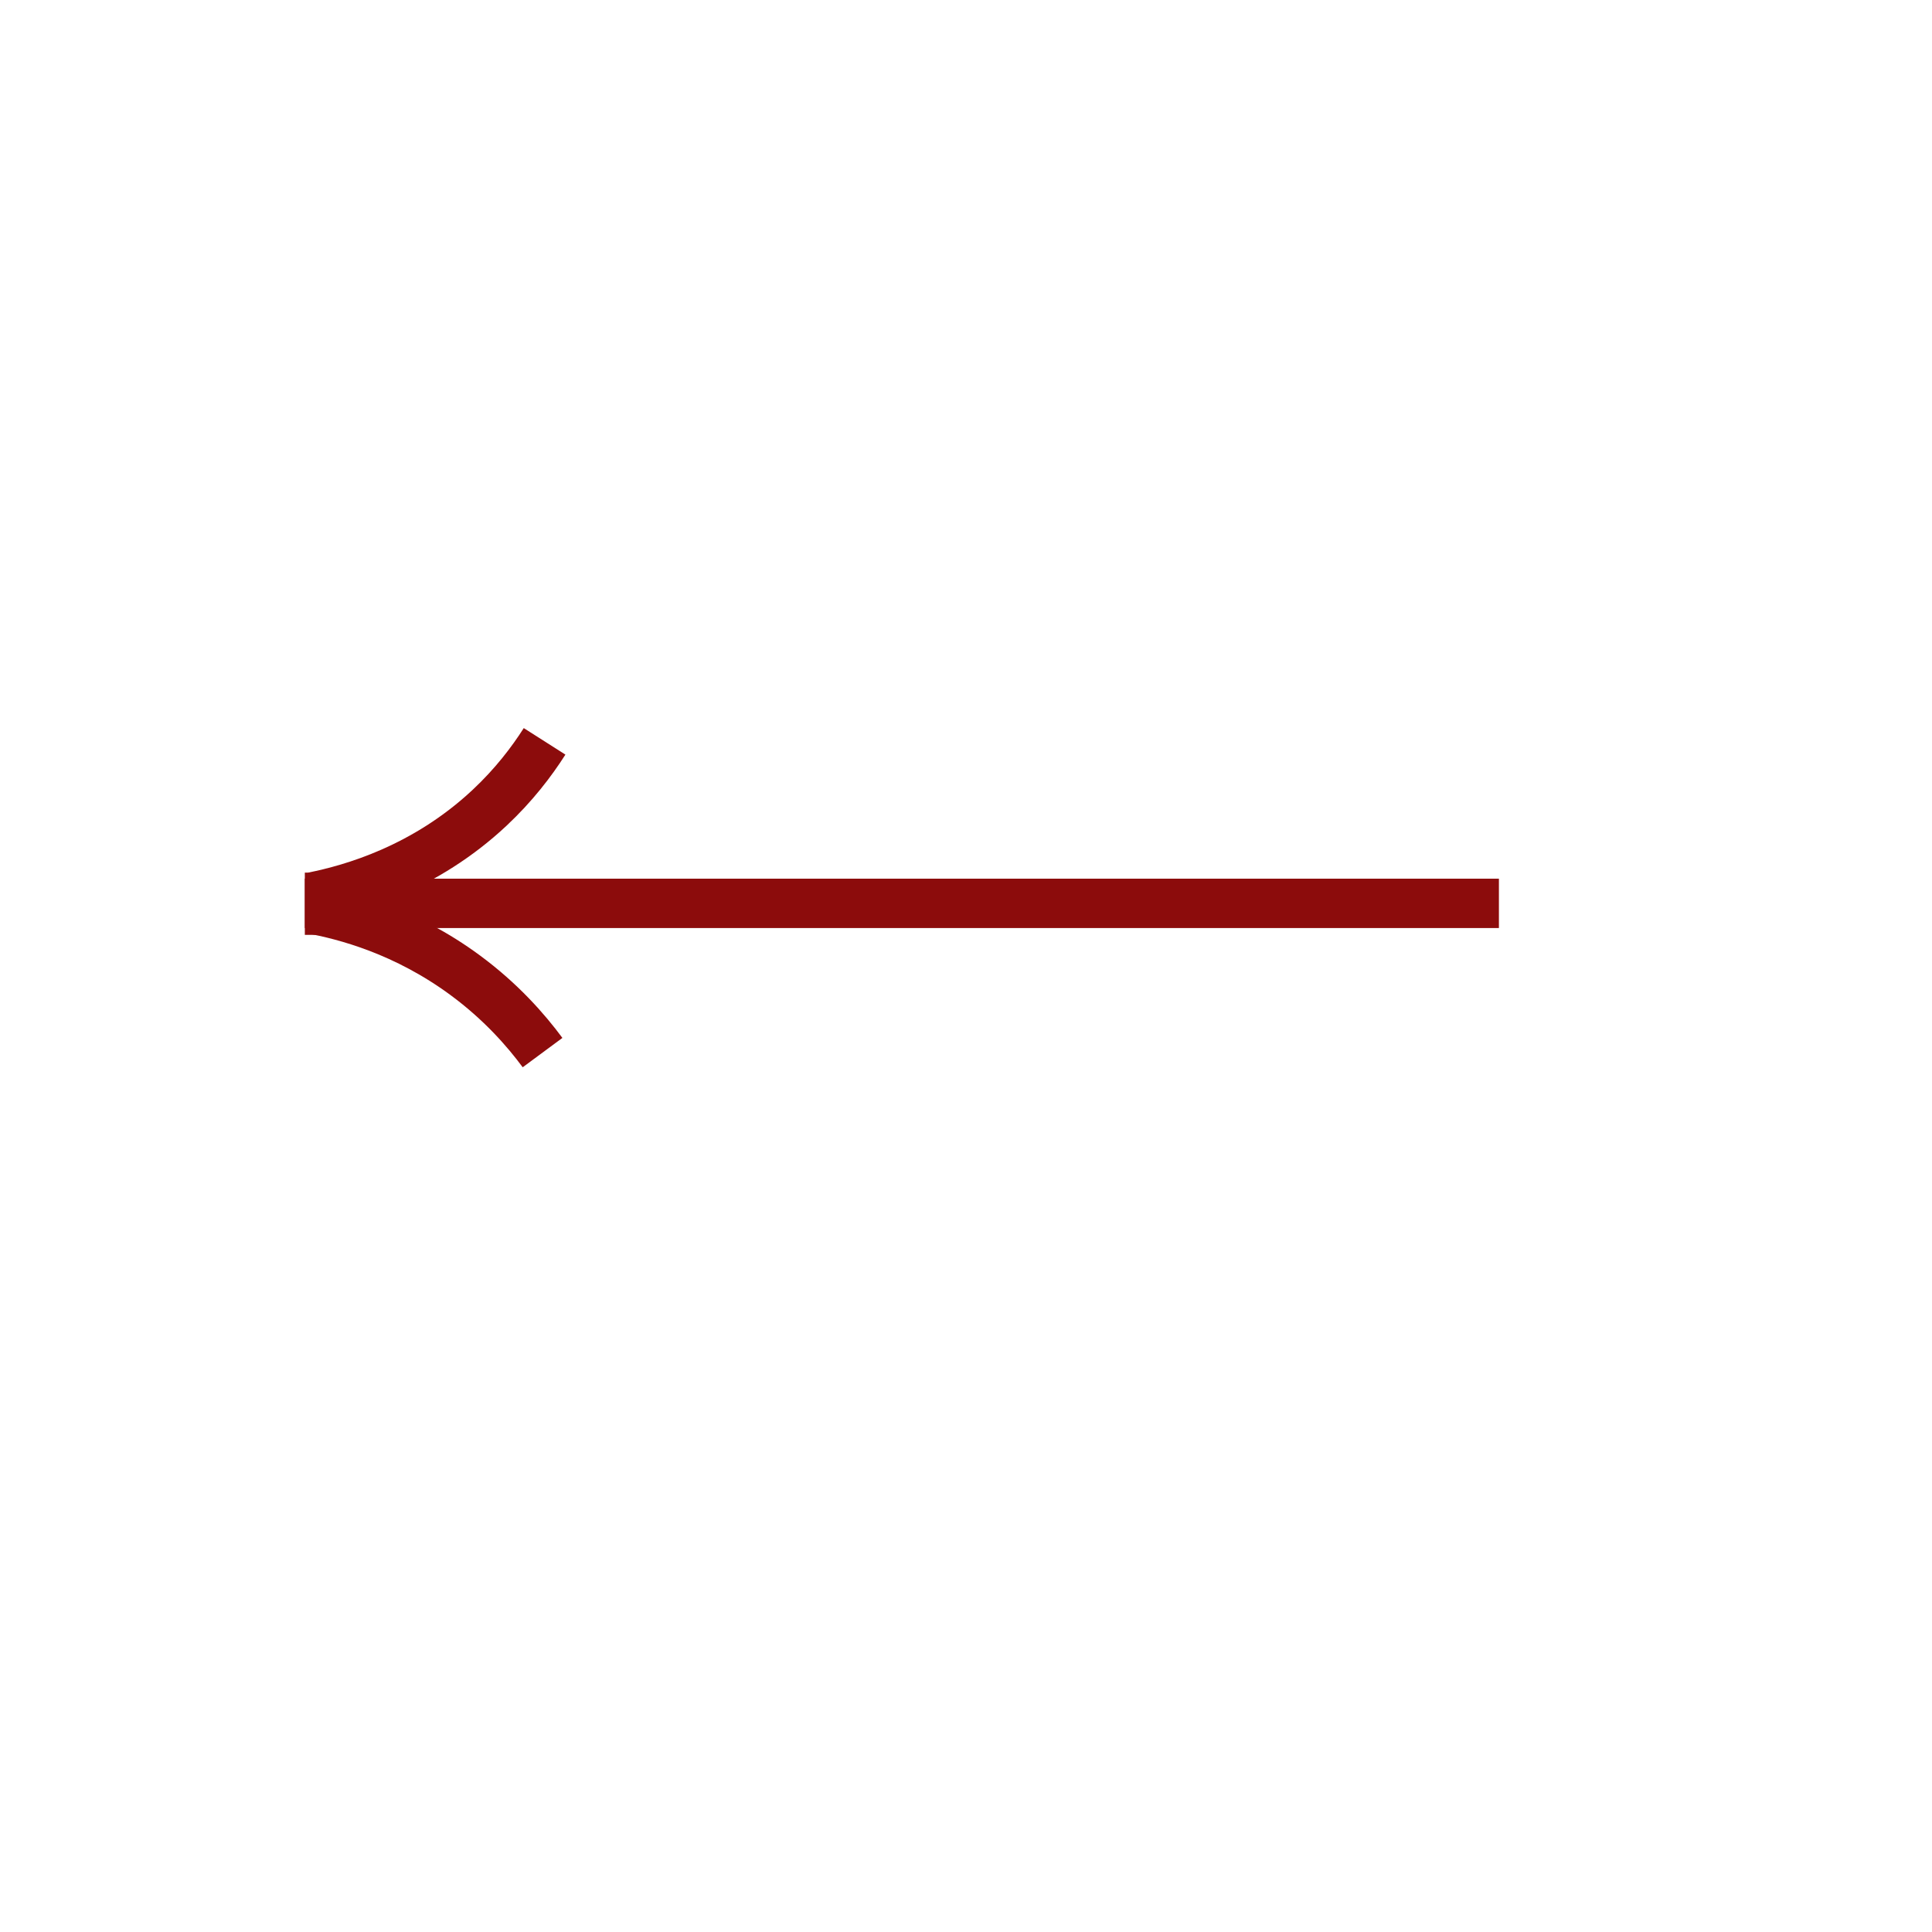 <?xml version="1.0" encoding="UTF-8"?> <svg xmlns="http://www.w3.org/2000/svg" id="Layer_1" viewBox="0 0 900 900"><line x1="142" y1="420.82" x2="698.25" y2="420.82" fill="none" stroke="#8c0c0c" stroke-miterlimit="10" stroke-width="23"></line><path d="M144.58,423.39c16.31,2.95,44.21,10.33,72.11,30.9,16.62,12.25,28.27,25.53,36.05,36.05" fill="none" stroke="#8c0c0c" stroke-miterlimit="10" stroke-width="23"></path><path d="M145.75,417.78c18.17-3.62,52.12-13.22,82.28-41.45,11.28-10.56,19.58-21.43,25.66-30.98" fill="none" stroke="#8c0c0c" stroke-miterlimit="10" stroke-width="23"></path><path d="M144.5,406.5v29" fill="none" stroke="#8c0c0c" stroke-miterlimit="10" stroke-width="5"></path></svg> 